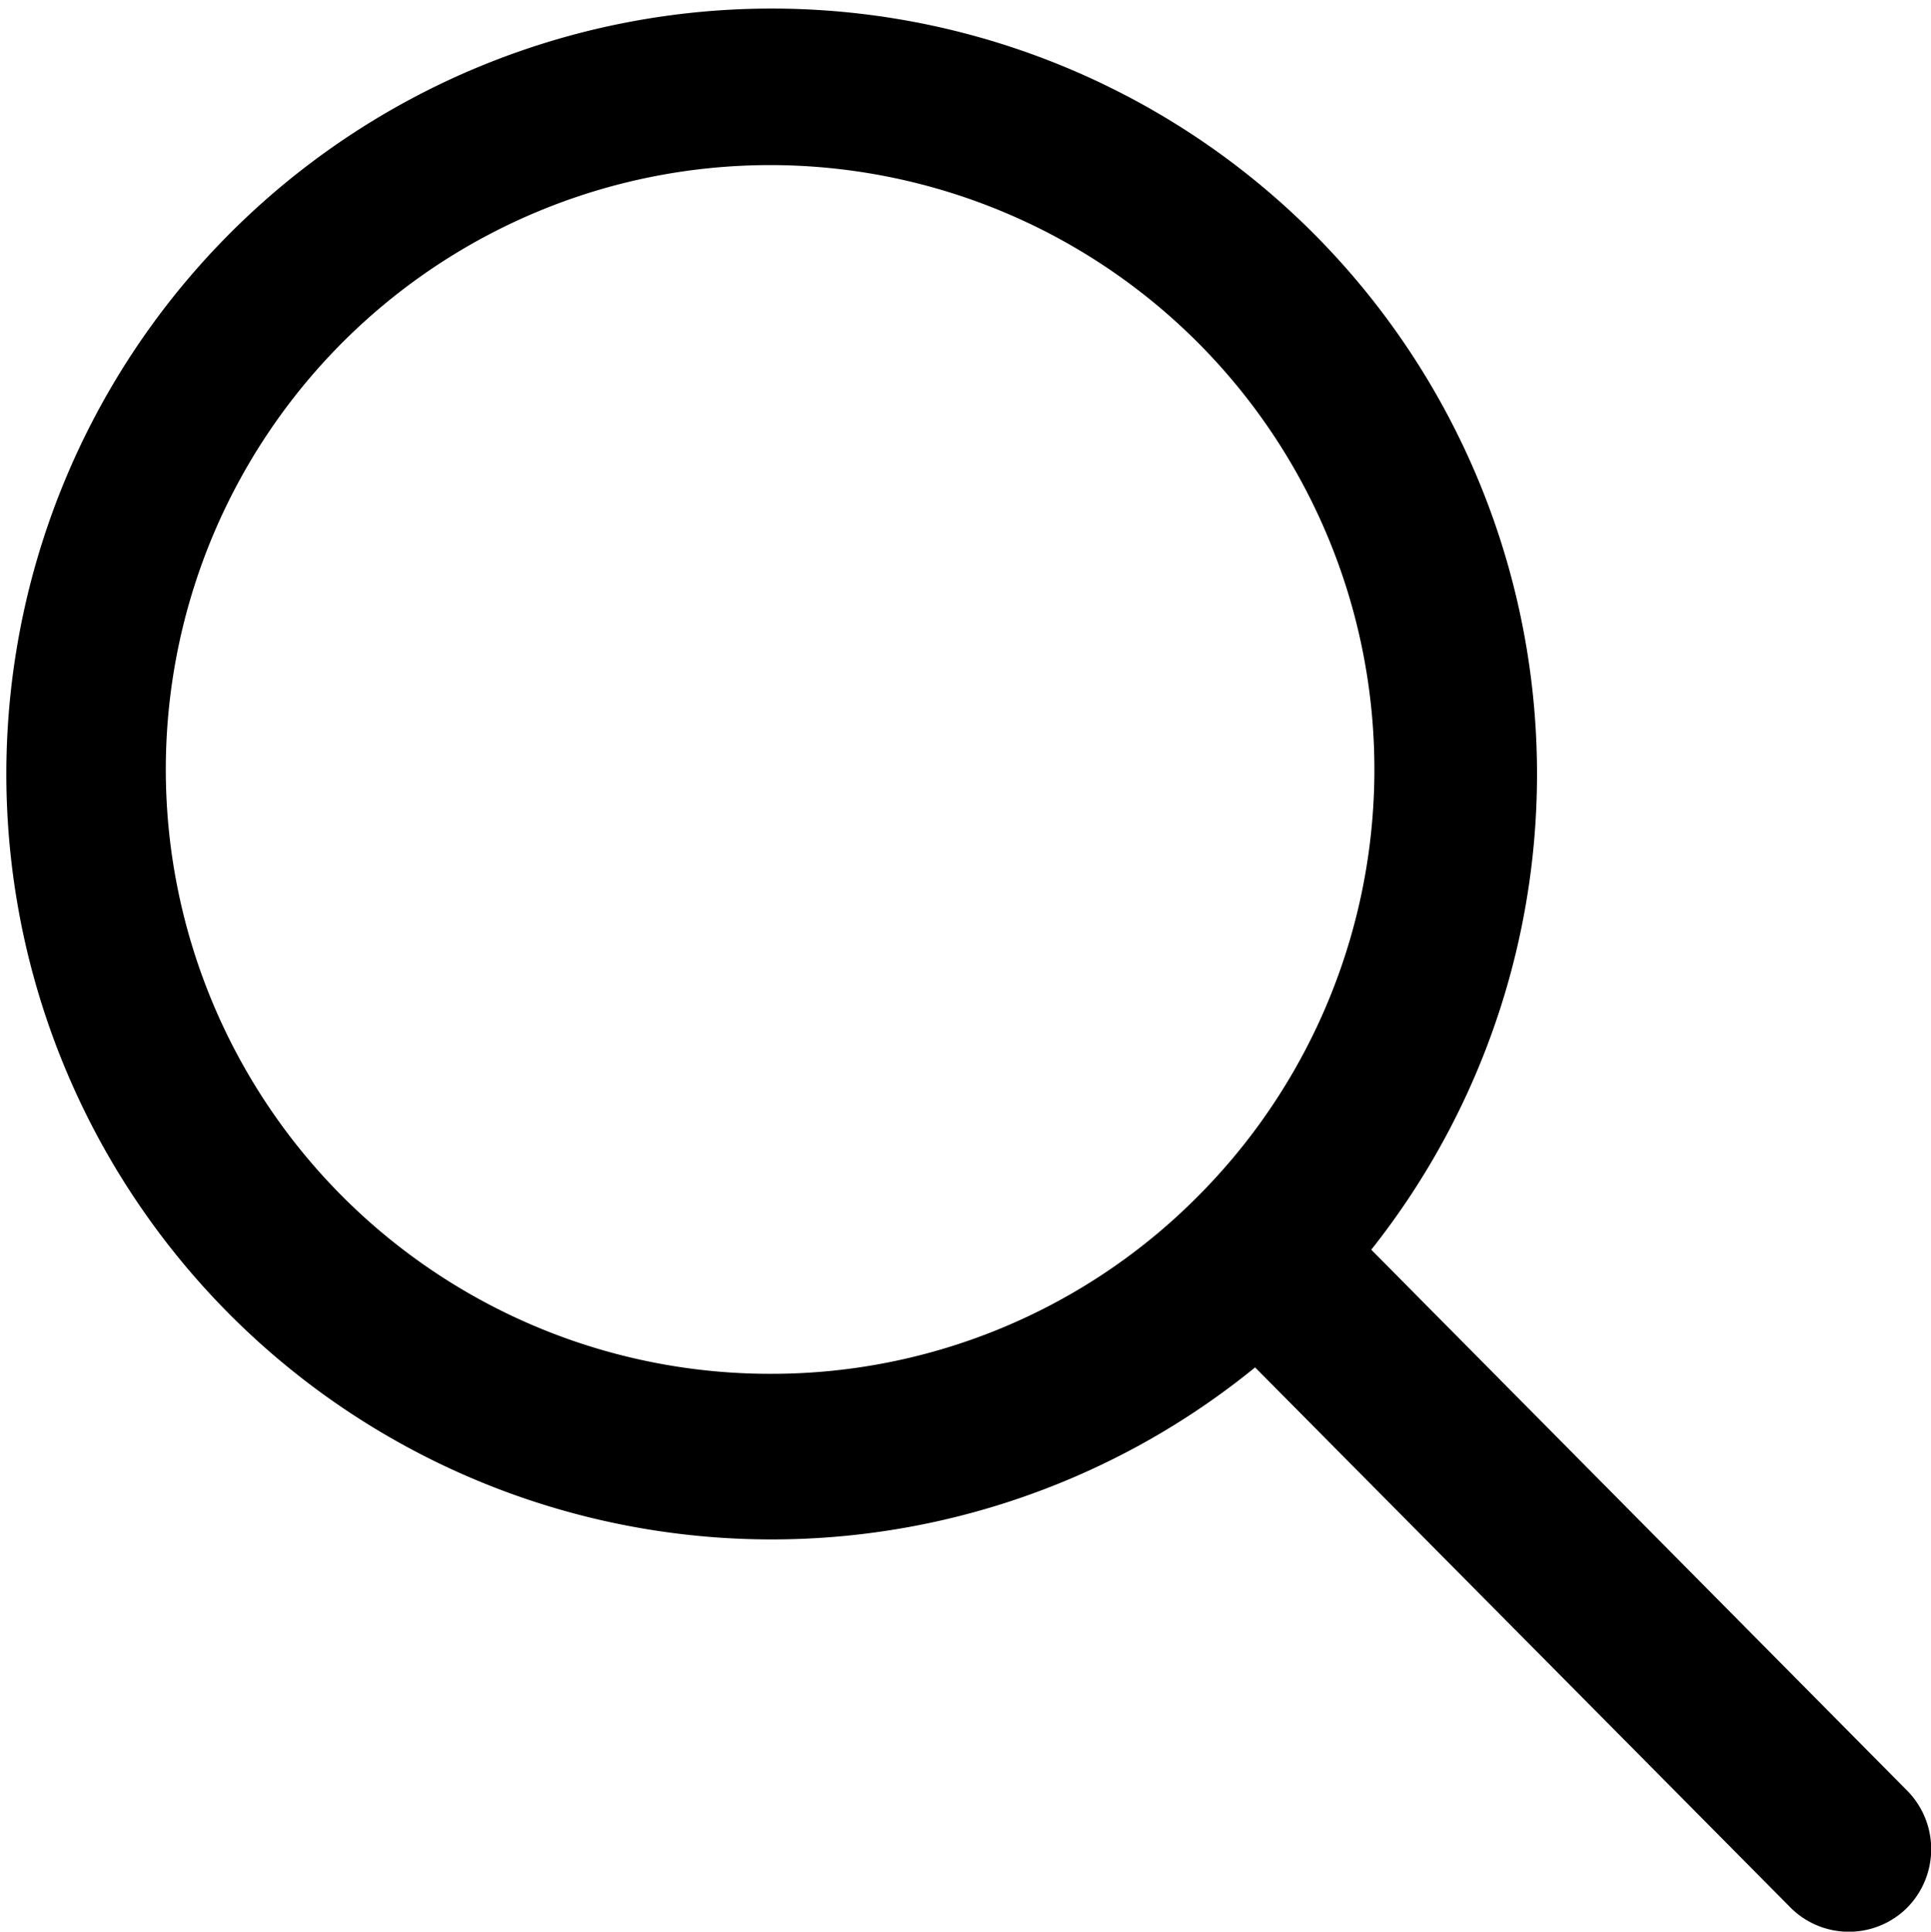 <svg xmlns="http://www.w3.org/2000/svg" width="17.722" height="17.726" viewBox="0 0 17.722 17.726">
  <path id="Icon_ionic-ios-search" data-name="Icon ionic-ios-search" d="M22.014,20.936l-4.929-4.975a7.024,7.024,0,1,0-1.066,1.08l4.9,4.943a.758.758,0,0,0,1.071.028A.764.764,0,0,0,22.014,20.936ZM11.566,17.1a5.546,5.546,0,1,1,3.923-1.624A5.512,5.512,0,0,1,11.566,17.1Z" transform="translate(-4.5 -4.493)"/>
</svg>

